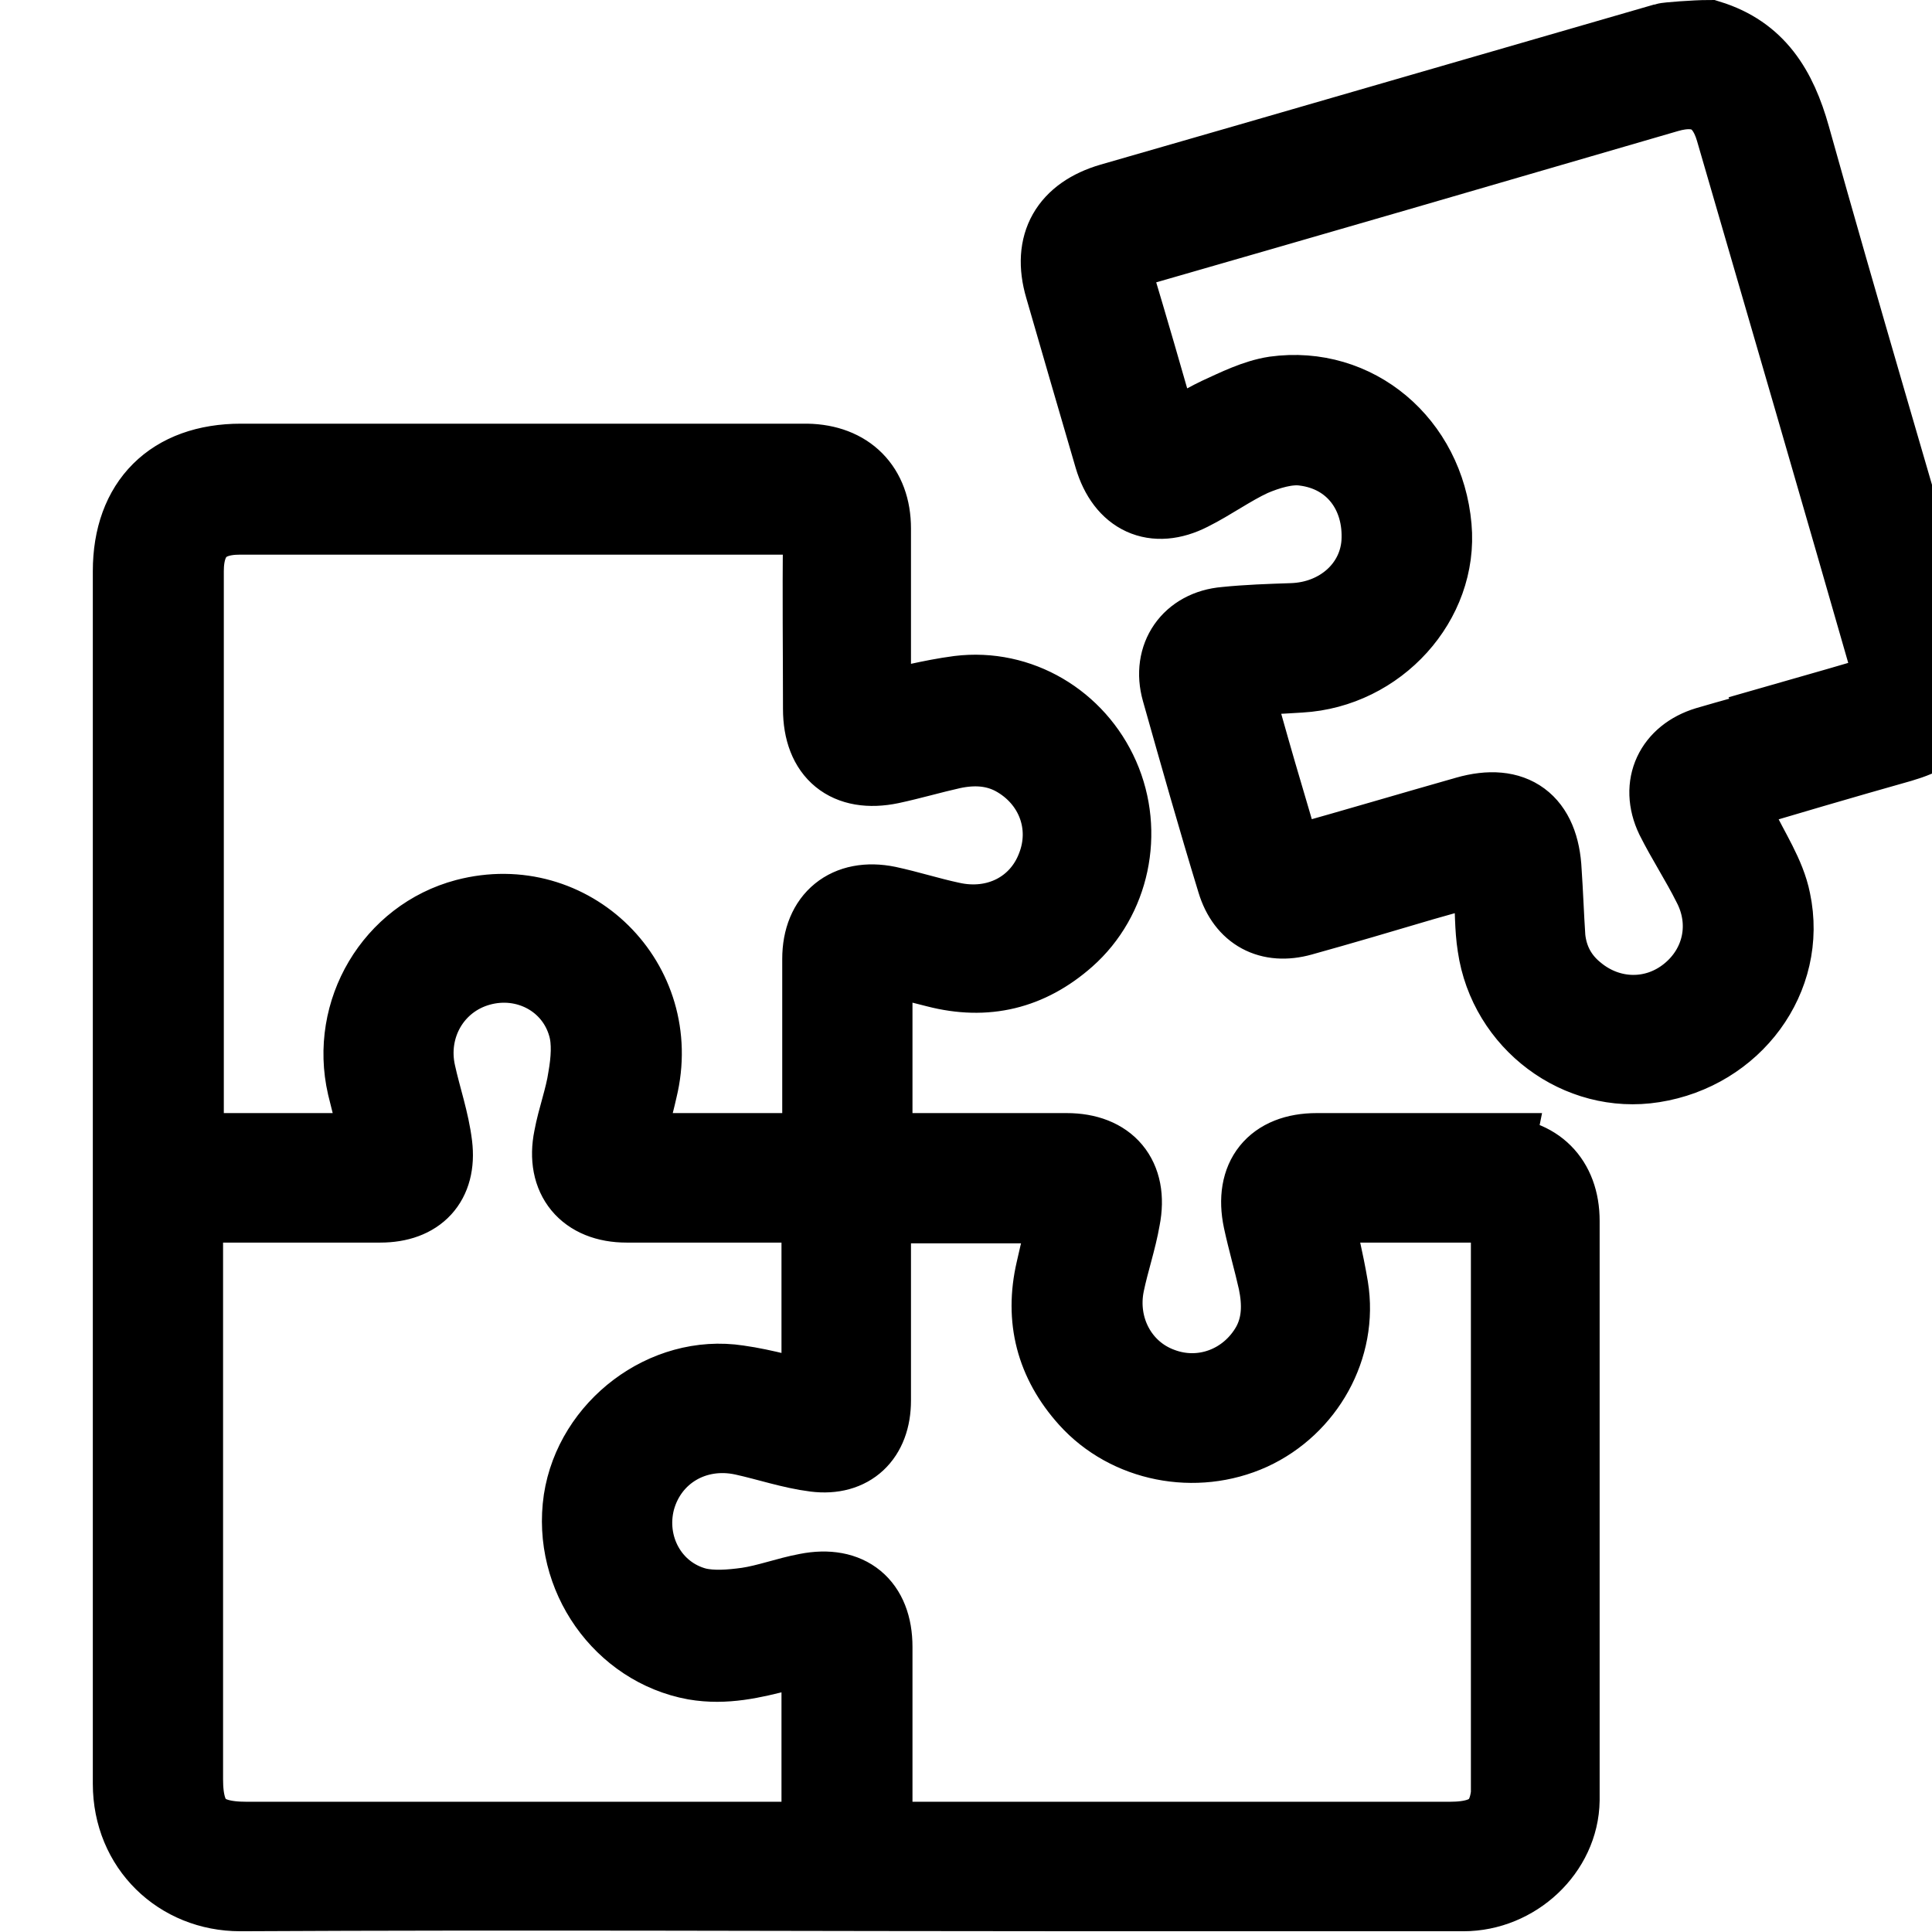 <svg xmlns="http://www.w3.org/2000/svg" viewBox="0 0 25.31 25.81" fill="currentColor" stroke="currentColor" stroke-miterlimit="10" width="30" height="30">
  <g transform="translate(1, 0)">
    <path d="M18.74,15.37c-.8,0-1.6,0-2.4,0-.58,0-.87.36-.75.93.06.28.14.55.2.82.06.29.06.58-.09.85-.29.51-.89.74-1.44.53-.54-.2-.84-.77-.72-1.35.06-.29.16-.58.21-.87.11-.56-.19-.91-.75-.91-.77,0-1.53,0-2.3,0h-.26v-2.61c.29.07.55.13.82.2.66.17,1.24.03,1.75-.42.6-.53.79-1.42.46-2.17-.33-.75-1.1-1.21-1.91-1.11-.38.05-.75.15-1.14.23,0-.82,0-1.63,0-2.43,0-.55-.34-.89-.89-.9-.48,0-.97,0-1.45,0-.45,0-2.72,0-4,0-.7,0-1.41,0-2.11,0-.93,0-1.48.55-1.48,1.47,0,5.4,0,10.8,0,16.2,0,.85.65,1.47,1.47,1.47,3.79-.02,7.59,0,11.38,0,1.65,0,3.31,0,4.96,0,.7,0,1.31-.57,1.32-1.25,0-.39,0-.78,0-1.17,0-1.05,0-5.52,0-6.57,0-.55-.34-.89-.89-.89ZM1.24,15.06v-4.79c0-.88,0-1.76,0-2.64,0-.48.24-.72.71-.72.34,0,.68,0,1.02,0,.35,0,.7,0,1.04,0,1.52,0,4.57,0,5.42,0,.21,0,.28.06.28.28-.01.76,0,1.52,0,2.28,0,.6.36.89.94.77.28-.06.55-.14.82-.2.28-.06.56-.05.82.09.53.29.76.89.54,1.45-.21.55-.77.84-1.38.7-.28-.06-.56-.15-.84-.21-.54-.11-.91.19-.91.74,0,.77,0,1.55,0,2.32v.24h-2.61c.07-.29.15-.55.21-.82.35-1.43-.92-2.68-2.33-2.31-.98.26-1.58,1.27-1.35,2.27.07.28.14.57.22.86H1.24v-.31ZM9.69,24.57h-.27c-2.46,0-4.92,0-7.38,0-.59,0-.81-.22-.81-.8,0-2.46,0-4.92,0-7.38v-.29h.57c.68,0,1.36,0,2.03,0,.51,0,.79-.3.73-.8-.04-.33-.15-.64-.22-.96-.14-.62.21-1.23.82-1.4.61-.17,1.24.16,1.41.77.06.21.04.46,0,.69-.04.27-.14.53-.19.8-.11.54.19.9.74.9.85,0,1.69,0,2.57,0v2.61c-.36-.08-.72-.19-1.08-.24-.98-.15-1.95.59-2.1,1.57-.15,1.02.54,1.99,1.52,2.17.41.07.78-.02,1.17-.12.16-.04.31-.08.49-.12v2.61ZM18.91,23.78c0,.56-.22.79-.79.79-2.47,0-4.94,0-7.41,0h-.27c0-.88,0-1.73,0-2.57,0-.57-.35-.86-.91-.75-.27.05-.53.15-.8.19-.22.03-.46.05-.67,0-.61-.16-.95-.79-.79-1.4.17-.62.77-.97,1.41-.83.32.07.64.18.96.22.48.06.78-.23.78-.72,0-.78,0-1.57,0-2.35,0-.08,0-.17,0-.25h2.61c-.07.3-.15.58-.21.86-.15.65,0,1.23.45,1.73.54.6,1.45.78,2.2.44.74-.34,1.19-1.14,1.06-1.94-.06-.36-.15-.72-.23-1.1.77,0,1.53,0,2.29,0,.31,0,.31,0,.31.31,0,1,0,5.4,0,6.42,0,.32,0,.64,0,.96ZM24.74,8.89c-.68-2.36-1.38-4.71-2.04-7.07-.18-.64-.47-1.12-1.12-1.32-.18,0-.57.03-.59.04-2.46.71-4.93,1.43-7.4,2.14-.58.17-.82.58-.65,1.16.22.76.44,1.52.66,2.27.16.54.57.73,1.06.48.28-.14.54-.33.82-.46.21-.09.47-.17.69-.14.65.08,1.04.61,1,1.26-.04.58-.53,1.02-1.16,1.04-.3.01-.6.02-.89.05-.48.04-.75.43-.62.89.24.85.48,1.7.74,2.55.13.43.47.61.9.49.54-.15,1.08-.31,1.62-.47.28-.08.57-.16.88-.25.01.14.02.24.03.34.02.25.01.5.05.75.15,1.03,1.12,1.75,2.12,1.59,1.08-.17,1.82-1.16,1.6-2.2-.07-.35-.29-.67-.45-1.01-.06-.13-.13-.25-.21-.38.81-.24,1.59-.47,2.37-.69.61-.18.76-.46.59-1.06ZM22.57,9.65c-.34.1-.68.19-1.02.29-.46.14-.66.55-.45.99.15.3.34.59.49.89.27.51.14,1.09-.29,1.44-.44.36-1.05.35-1.49-.02-.22-.18-.35-.42-.38-.71-.02-.3-.03-.6-.05-.89-.03-.67-.41-.95-1.04-.77-.74.21-1.48.43-2.23.64-.05.02-.11.02-.18.04-.12-.42-.24-.82-.36-1.23-.12-.41-.23-.82-.36-1.25.32-.02.61-.03.91-.05,1.05-.06,1.88-.98,1.79-1.98-.1-1.13-1.04-1.93-2.13-1.78-.26.04-.52.17-.76.28-.23.11-.45.25-.69.39-.03-.06-.06-.1-.07-.15-.2-.7-.4-1.39-.61-2.09-.06-.19-.02-.27.17-.33,2.4-.69,4.81-1.39,7.21-2.09.45-.13.74.03.87.47.71,2.44,1.42,4.88,2.12,7.32.01.04.01.08.02.14-.5.15-.99.29-1.48.43Z"/>
  </g>
</svg>